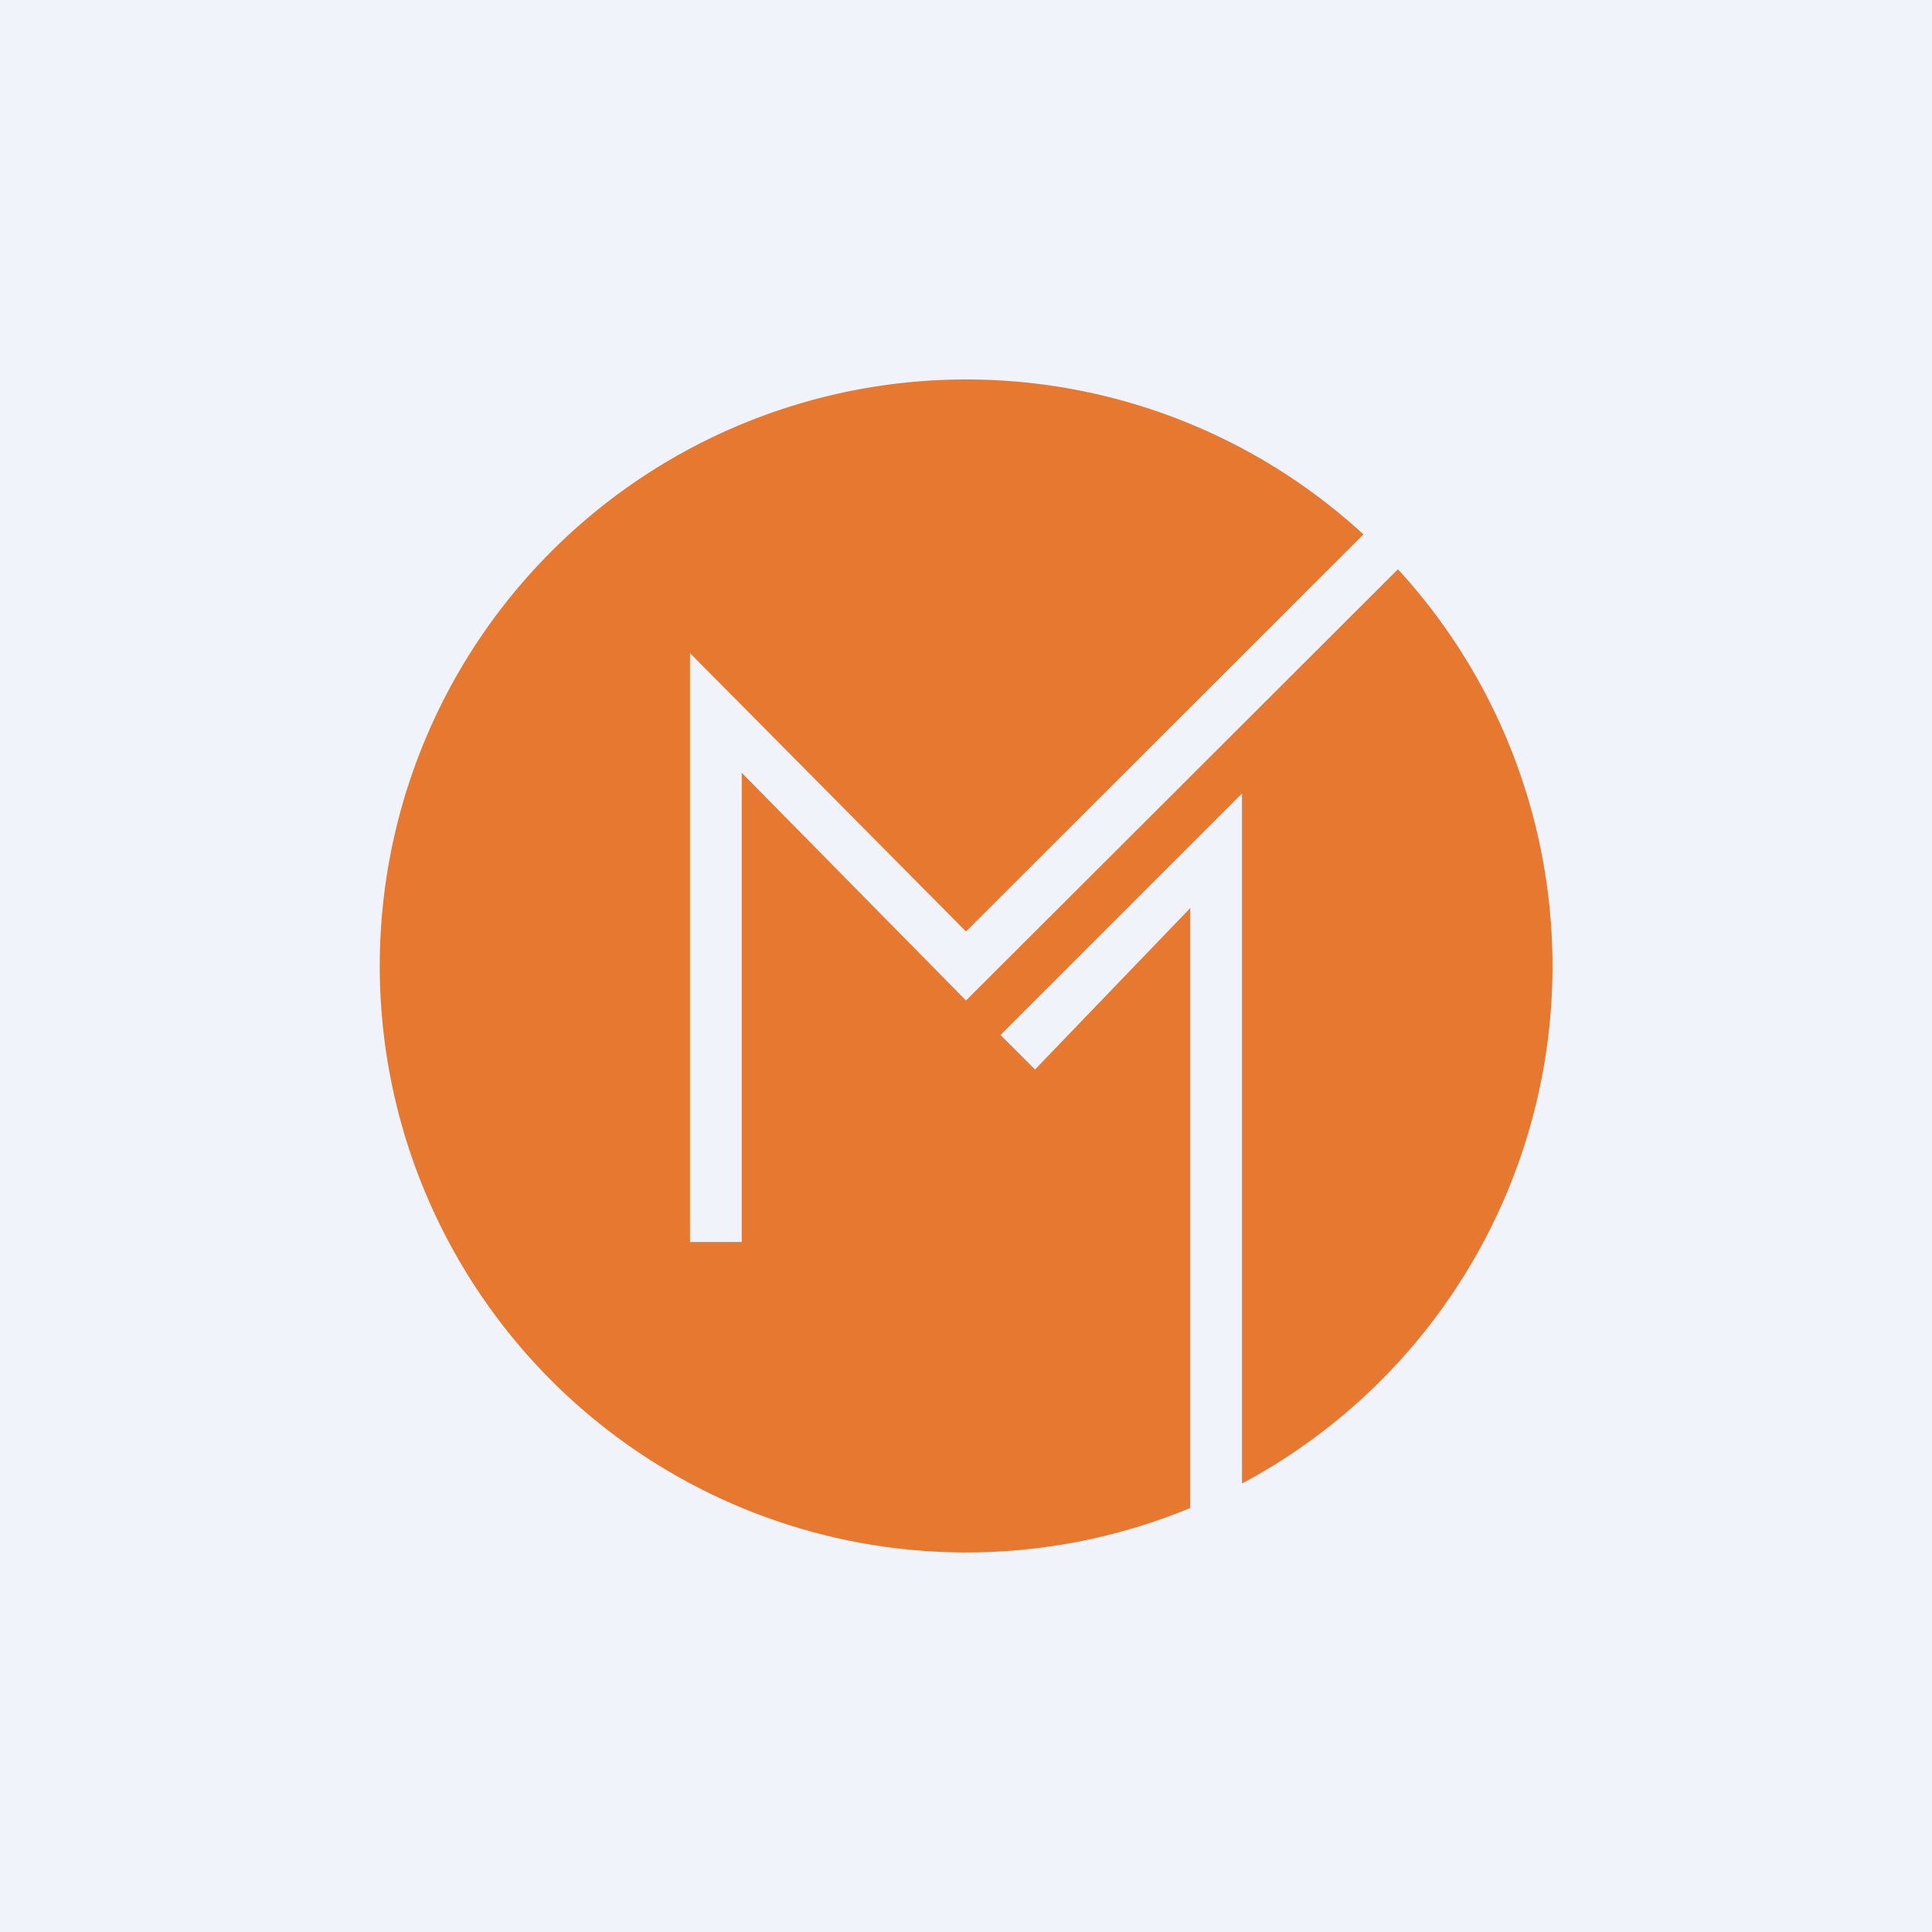 <!-- by TradingView --><svg width="56" height="56" viewBox="0 0 56 56" xmlns="http://www.w3.org/2000/svg"><path fill="#F0F3FA" d="M0 0h56v56H0z"/><path d="M34.5 43.71a17 17 0 1 1 5.02-28.22L28 27l-8-8.07V36h1.5V22.4L28 29l12.52-12.5A17 17 0 0 1 36 43V23l-7 7 1 1 4.5-4.68v17.4Z" fill="#E7782F"/></svg>